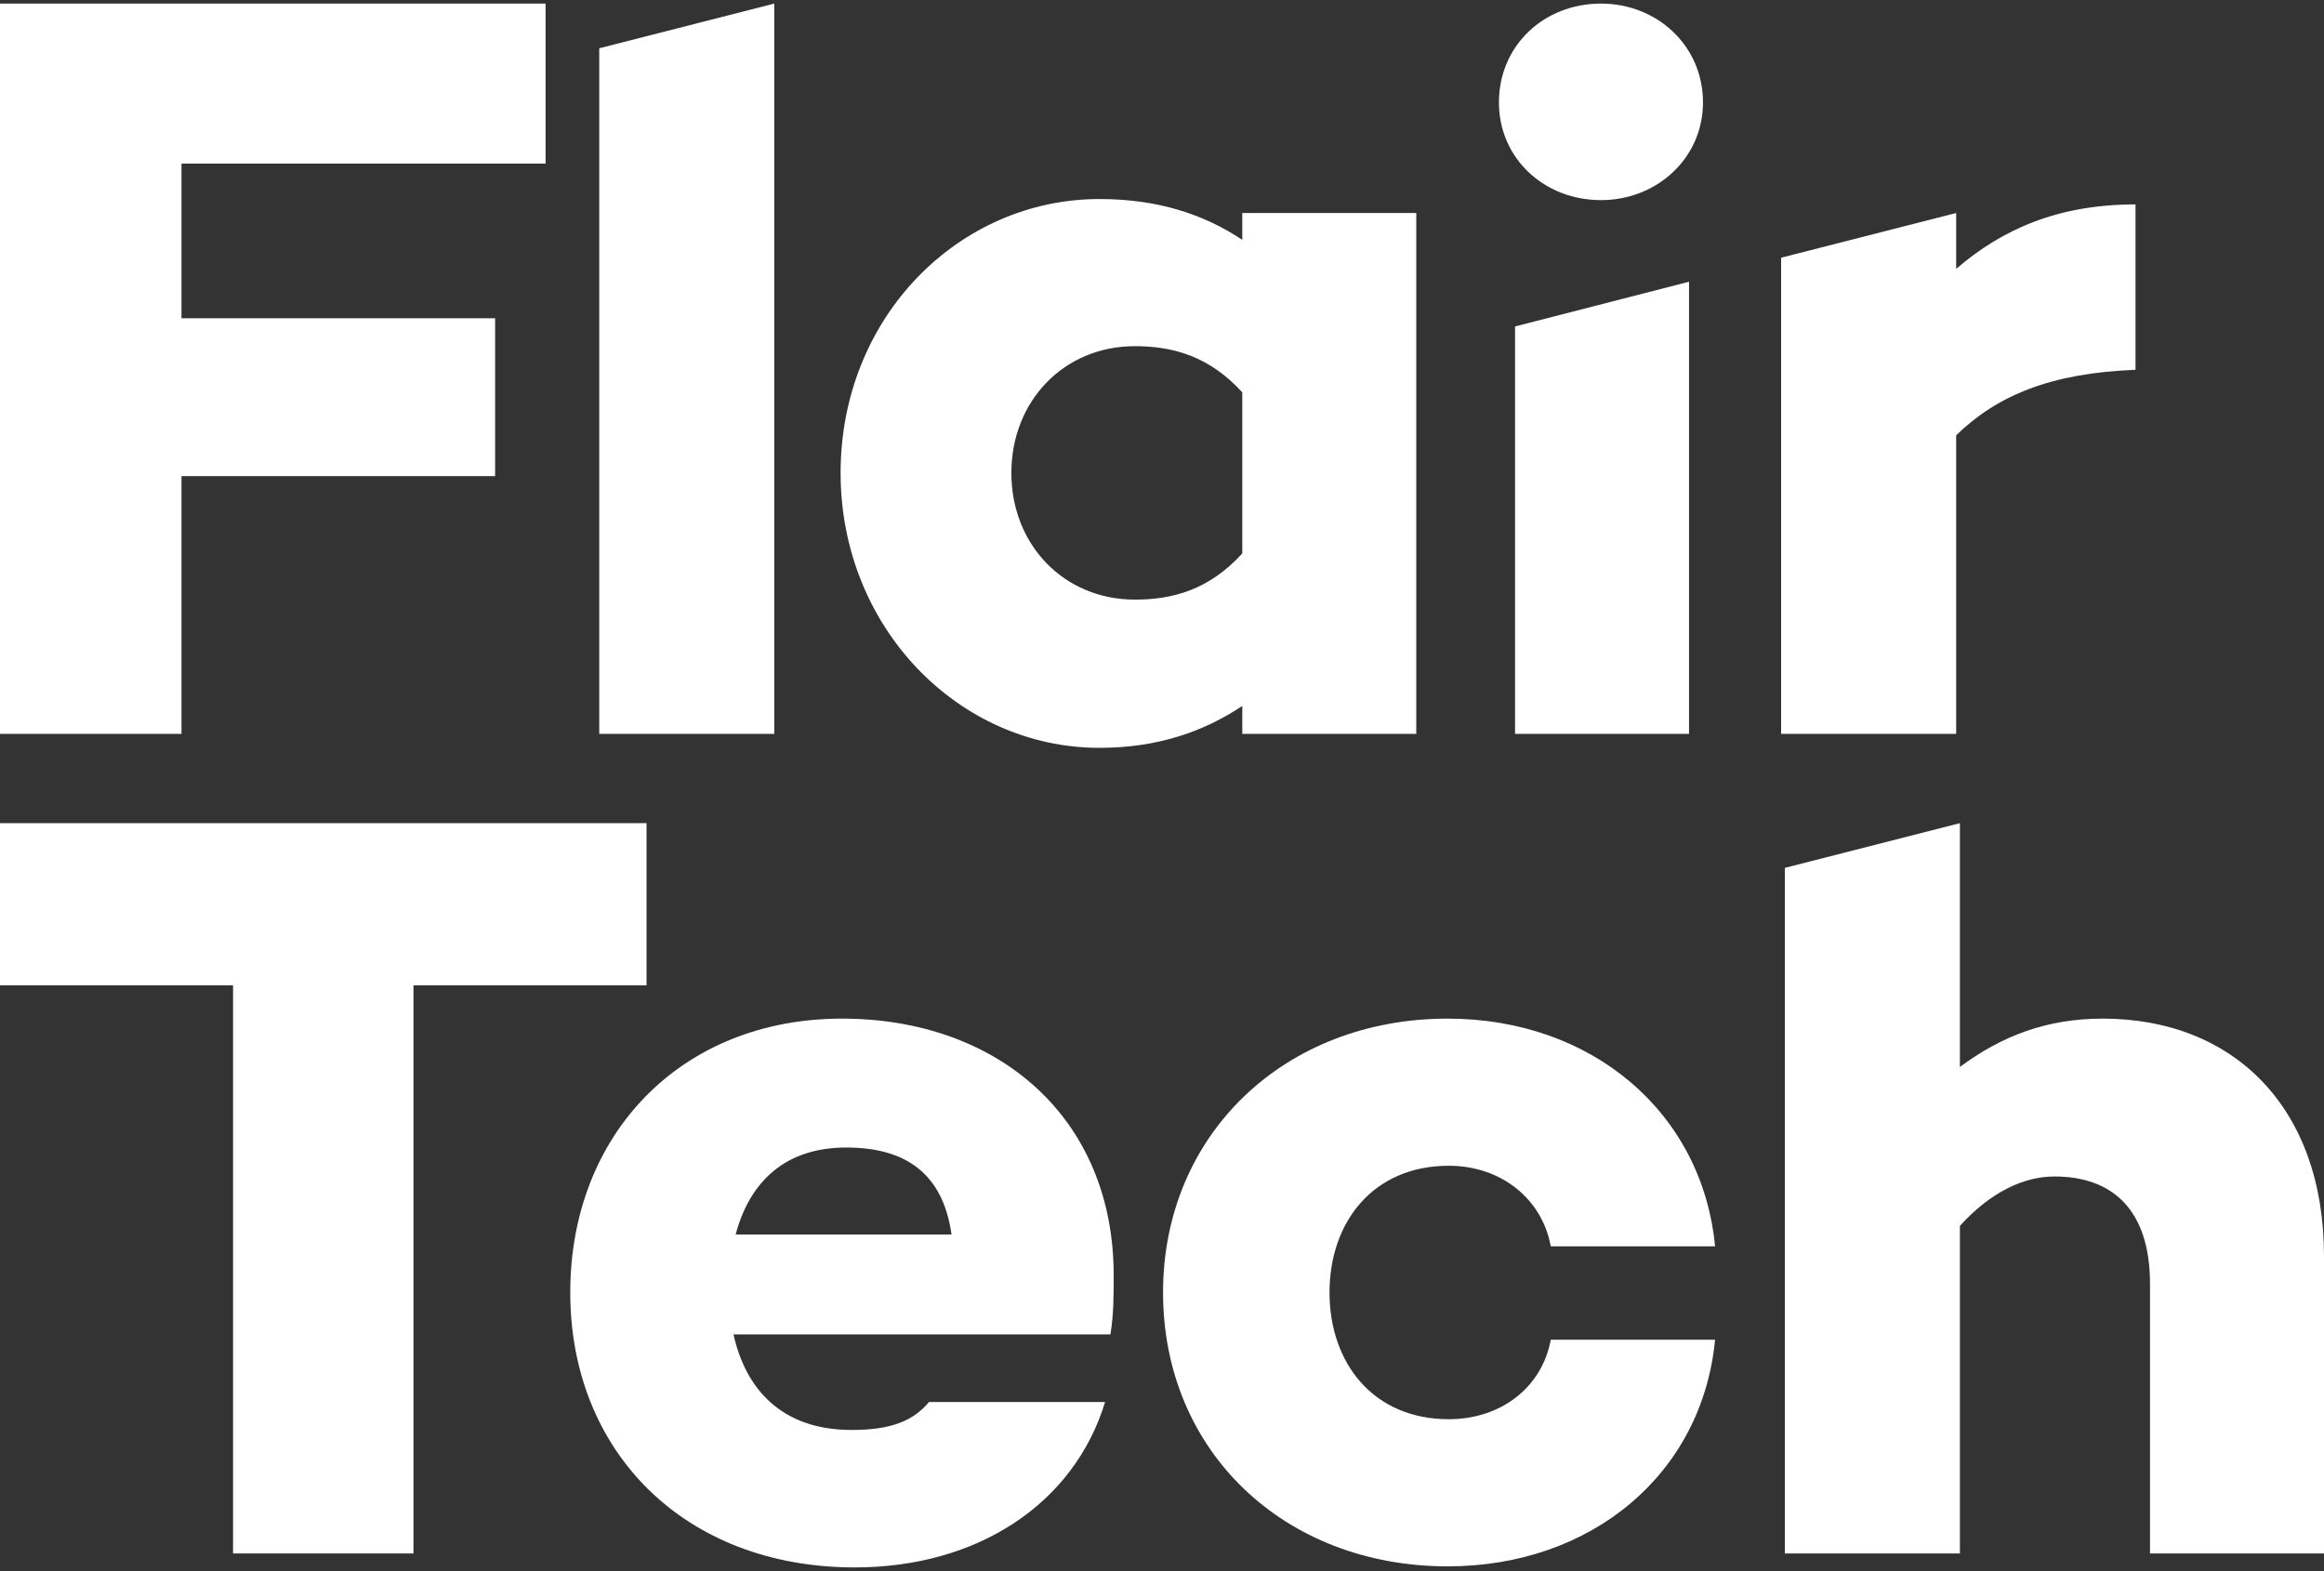 <?xml version="1.0" encoding="utf-8"?>
<!-- Generator: Adobe Illustrator 16.0.0, SVG Export Plug-In . SVG Version: 6.00 Build 0)  -->
<!DOCTYPE svg PUBLIC "-//W3C//DTD SVG 1.1//EN" "http://www.w3.org/Graphics/SVG/1.1/DTD/svg11.dtd">
<svg version="1.1" id="Layer_1" xmlns="http://www.w3.org/2000/svg" xmlns:xlink="http://www.w3.org/1999/xlink" x="0px" y="0px"
	 width="250px" height="169px" viewBox="0 0 250 169" enable-background="new 0 0 250 169" xml:space="preserve">
<rect x="0" y="0" width="250" height="169" fill="#333333" stroke="none"/>
<g>
	<polygon fill="#FFFFFF" points="19.525,17.6 19.525,34.237 53.261,34.237 53.261,51.219 19.525,51.219 19.525,78.947 0,78.947 
		0,0.384 58.689,0.384 58.689,17.6 	"/>
	<polygon fill="#FFFFFF" points="83.293,0.384 83.293,78.947 64.462,78.947 64.462,5.193 	"/>
	<g>
		<path fill="#FFFFFF" d="M152.352,22.914v56.033h-18.716v-3.004c-4.16,2.773-9.128,4.506-15.366,4.506
			c-15.133,0-27.844-12.939-27.844-29.577c0-16.753,12.711-29.461,27.844-29.461c6.238,0,11.206,1.618,15.366,4.392v-2.889H152.352z
			 M133.636,59.536V42.208c-3.581-3.927-7.509-4.968-11.554-4.968c-7.626,0-13.286,5.892-13.286,13.633
			c0,7.741,5.66,13.631,13.286,13.631C126.127,64.504,130.055,63.464,133.636,59.536"/>
		<path fill="#FFFFFF" d="M229.725,39.782c-9.126,0.346-14.903,2.771-19.294,7.045v32.118H191.6V27.723l18.831-4.809v6.008
			c4.968-4.276,10.977-6.933,19.294-6.933V39.782z"/>
		<polygon fill="#FFFFFF" points="69.549,105.998 44.479,105.998 44.479,167.113 25.07,167.113 25.07,105.998 0,105.998 0,88.551 
			69.549,88.551 		"/>
		<path fill="#FFFFFF" d="M119.458,143.545H78.905c1.272,5.777,5.084,10.283,12.708,10.283c4.161,0,6.586-0.926,8.32-3.006h18.945
			c-3.349,10.977-13.748,17.793-26.919,17.793c-18.368,0-30.615-12.479-30.615-29.576c0-16.984,11.898-29.461,29.229-29.461
			c16.753,0,29.23,10.629,29.23,27.613C119.804,139.387,119.804,141.35,119.458,143.545 M79.137,132.801h23.222
			c-0.925-6.586-4.968-9.357-11.322-9.357C84.452,123.443,80.638,127.141,79.137,132.801"/>
		<path fill="#FFFFFF" d="M166.819,144.123h17.677c-1.387,14.441-13.286,24.377-28.768,24.377c-17.56,0-30.615-12.363-30.615-29.461
			c0-16.984,13.056-29.461,30.615-29.461c15.481,0,27.381,10.051,28.768,24.494h-17.677c-0.923-5.084-5.313-8.666-10.975-8.666
			c-8.088,0-12.824,6.008-12.824,13.633s4.736,13.633,12.824,13.633C161.506,152.672,165.896,149.205,166.819,144.123"/>
		<path fill="#FFFFFF" d="M250,135.111v32.002h-18.717v-29c0-7.971-4.043-11.553-10.282-11.553c-3.351,0-6.932,1.734-10.168,5.316
			v35.236h-18.83V93.361l18.83-4.811v26.227c4.506-3.35,9.359-5.199,15.368-5.199C240.295,109.578,250,119.166,250,135.111"/>
		<path fill="#FFFFFF" d="M161.244,11.015c0-6.123,4.852-10.63,10.978-10.63c6.005,0,10.973,4.507,10.973,10.63
			c0,6.008-4.968,10.514-10.973,10.514C166.096,21.528,161.244,17.022,161.244,11.015 M181.694,30.308v48.638h-18.717V35.118
			L181.694,30.308z"/>
	</g>
</g>
</svg>
